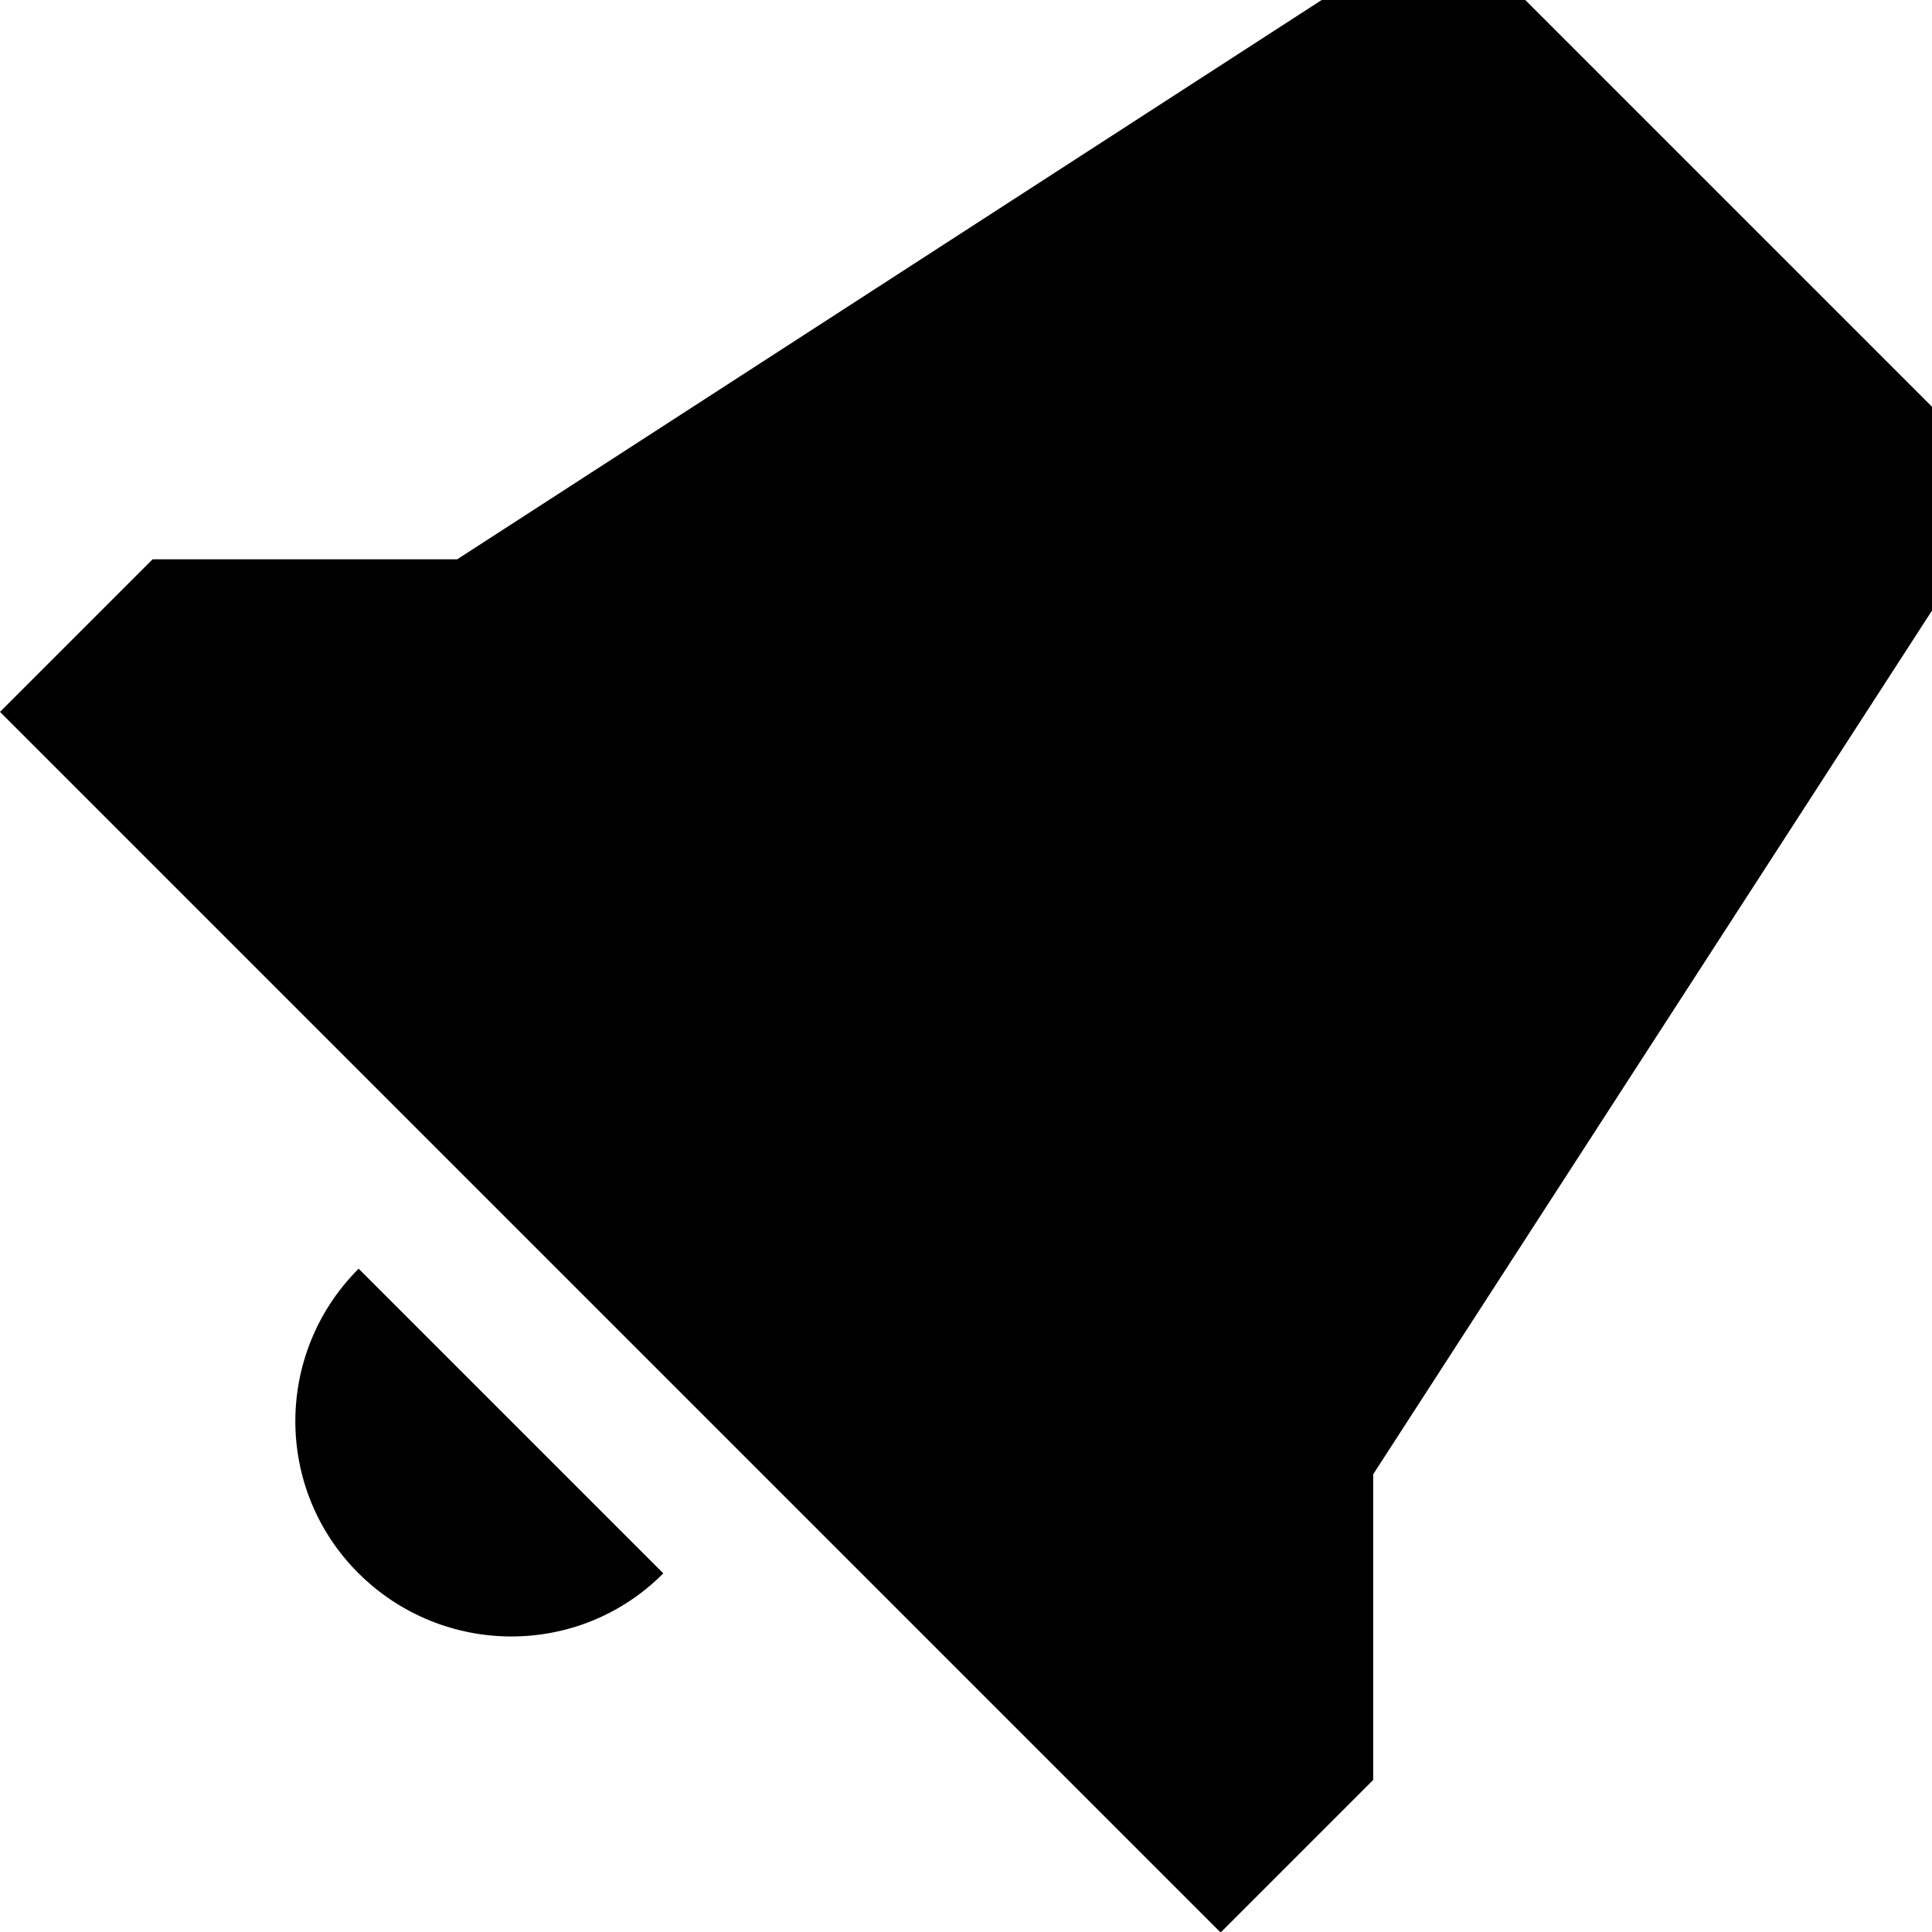 <?xml version="1.0" encoding="utf-8"?>
<!-- Generator: Adobe Illustrator 25.1.0, SVG Export Plug-In . SVG Version: 6.00 Build 0)  -->
<svg version="1.1" id="Icons_1_" xmlns="http://www.w3.org/2000/svg" xmlns:xlink="http://www.w3.org/1999/xlink" x="0px" y="0px"
	 viewBox="0 0 393.8 393.8" style="enable-background:new 0 0 393.8 393.8;" xml:space="preserve">
<path id="Icons" d="M31.1,114h62.1L269.4,0h41.5l83,83v41.3l-114,176.2v62.3l-31.1,31.1L0,145.1L31.1,114z M73.1,258.6
	c-17.2,17.2-17.2,45,0,62.1s45,17.2,62.1,0l0,0L73.1,258.6z"/>
</svg>
